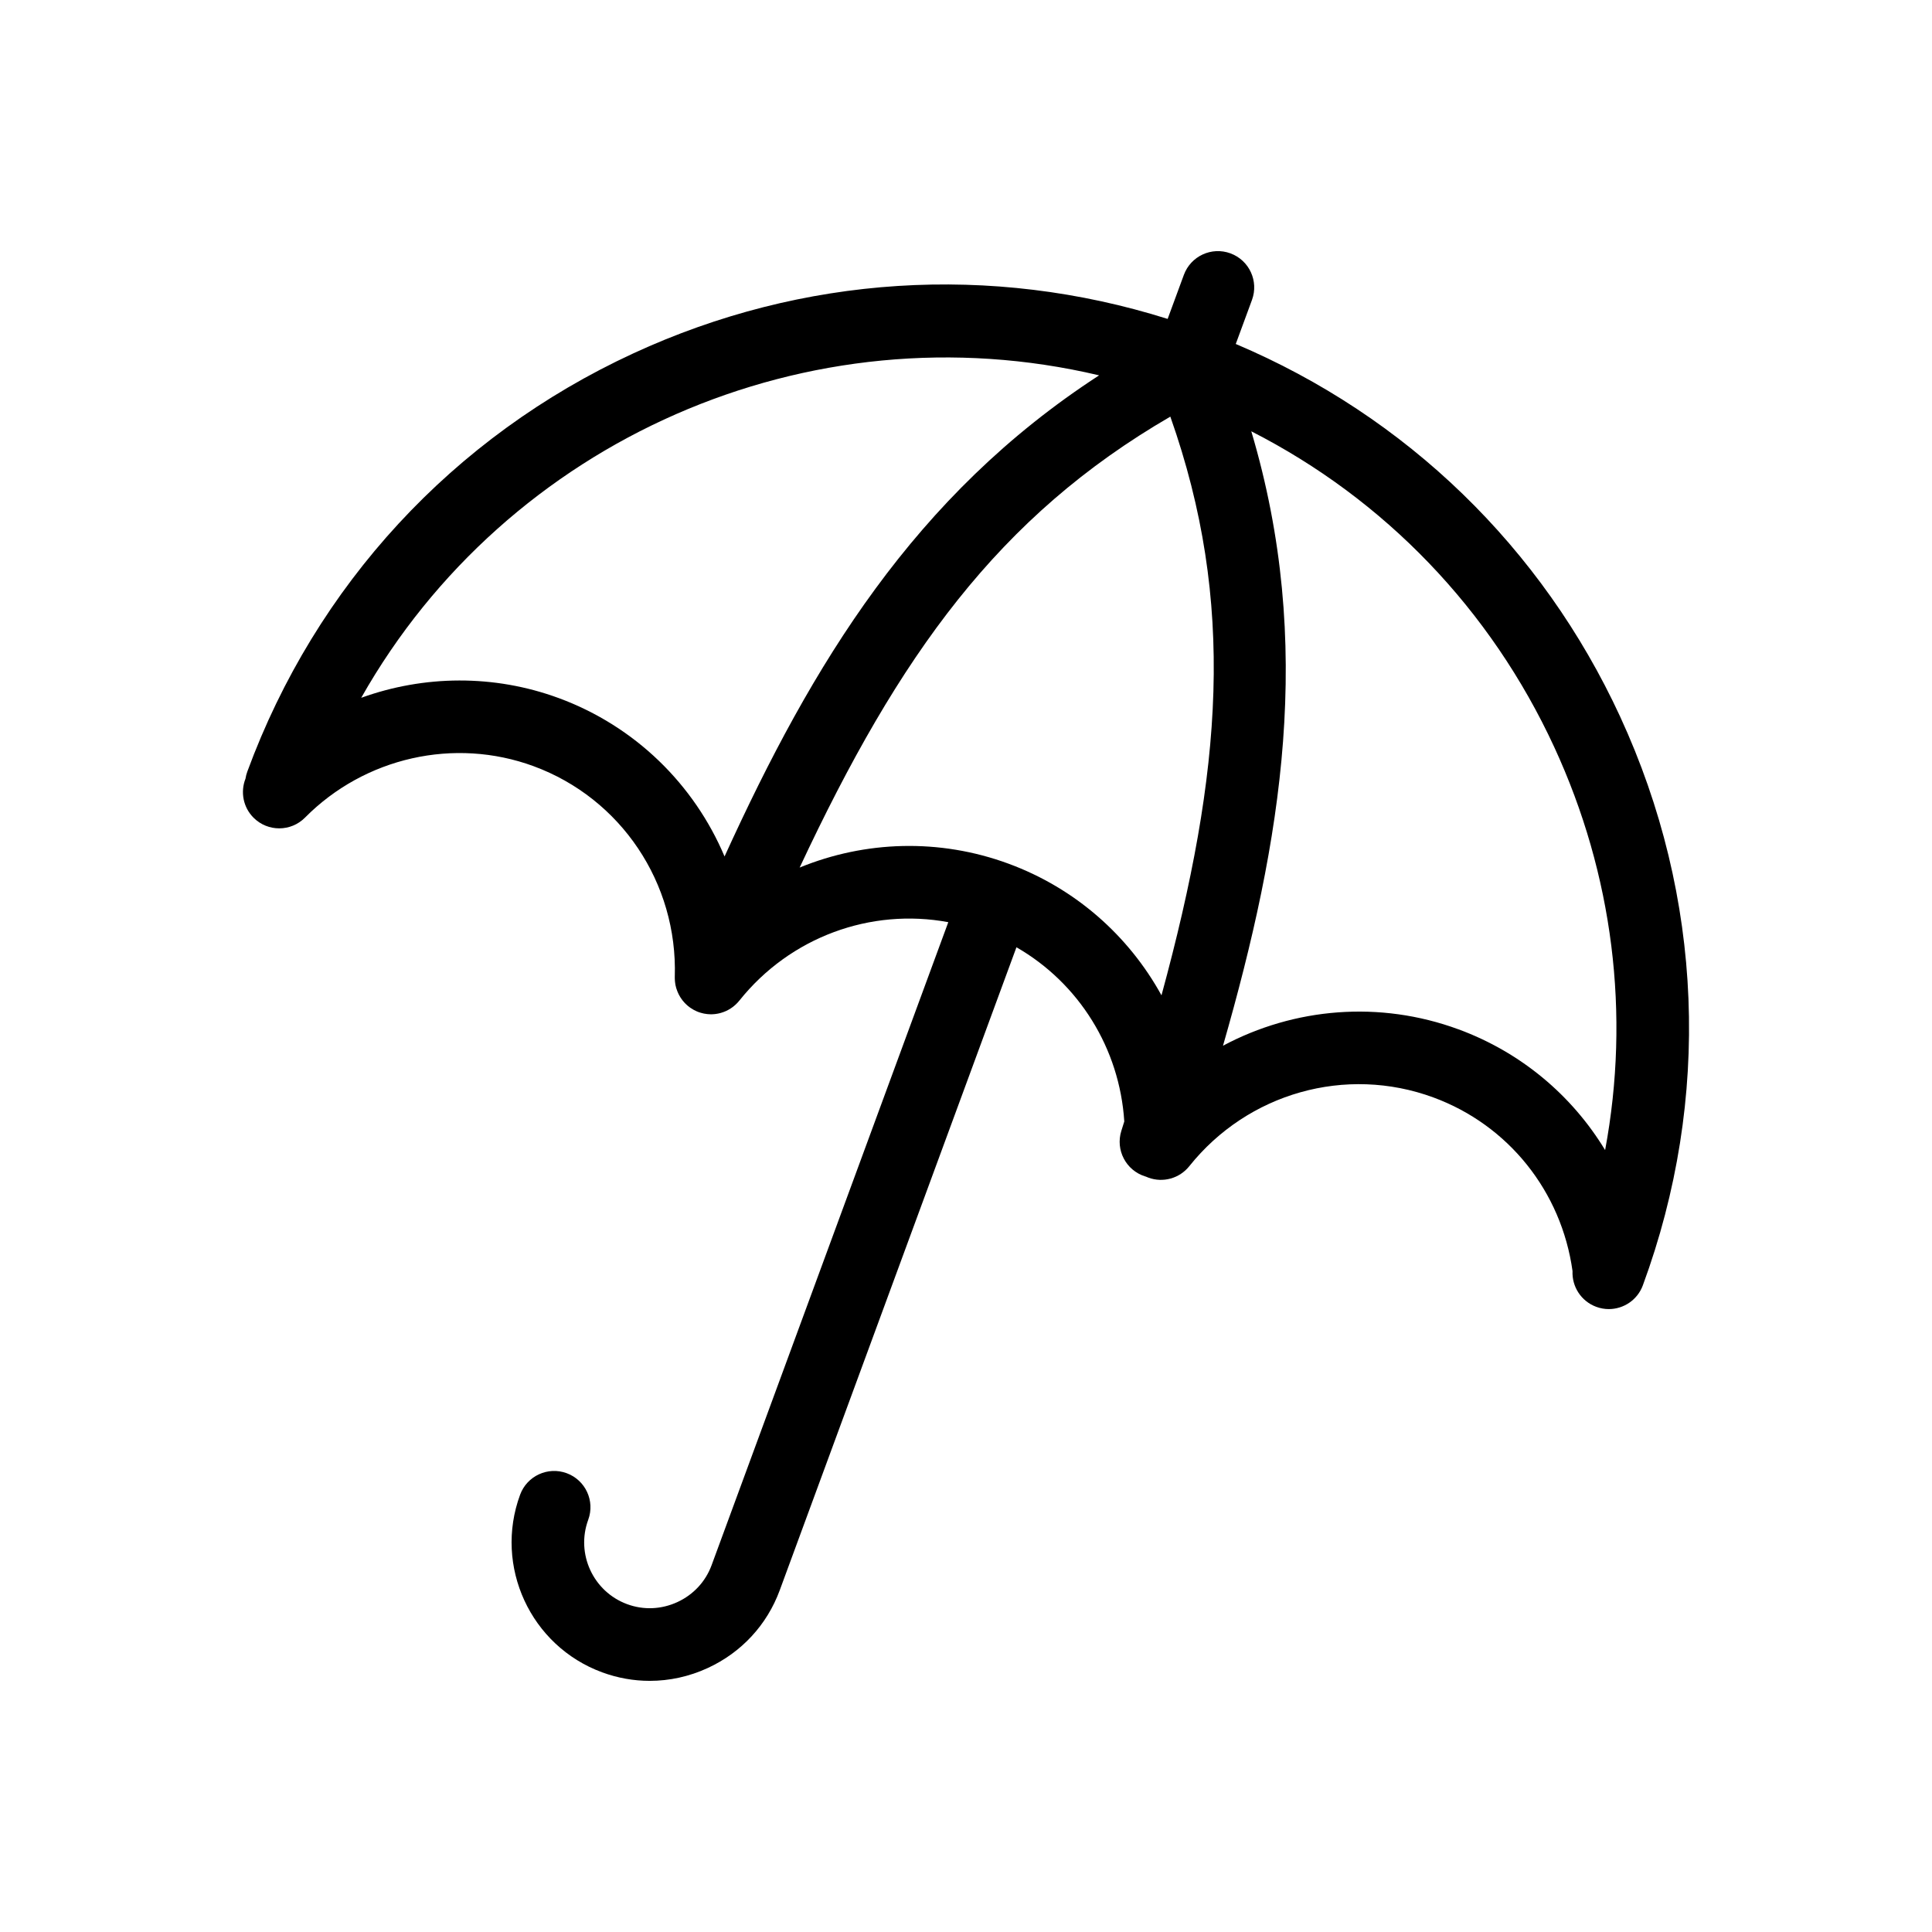 <?xml version="1.0" encoding="UTF-8"?>
<!-- Uploaded to: ICON Repo, www.iconrepo.com, Generator: ICON Repo Mixer Tools -->
<svg fill="#000000" width="800px" height="800px" version="1.1" viewBox="144 144 512 512" xmlns="http://www.w3.org/2000/svg">
 <path d="m573.36 333.92c-20.719-44.863-56.68-79.629-101.87-98.762l4.297-11.668c1.836-4.988-0.719-10.512-5.703-12.348-4.988-1.836-10.512 0.719-12.348 5.703l-4.297 11.668c-46.812-14.738-96.73-11.586-141.59 9.129-47.785 22.07-84.117 61.422-102.3 110.82-0.23 0.621-0.391 1.258-0.488 1.891-1.379 3.477-0.652 7.59 2.168 10.383 3.773 3.738 9.867 3.711 13.602-0.062 15.844-15.992 39.625-21.34 60.574-13.629 23.164 8.527 38.203 30.957 37.422 55.82v0.133c0 0.133 0 0.262 0.004 0.391 0.004 0.164 0.012 0.324 0.027 0.488 0.012 0.117 0.02 0.238 0.031 0.355 0.02 0.195 0.051 0.387 0.082 0.574 0.016 0.086 0.027 0.168 0.043 0.258 0.055 0.281 0.125 0.559 0.207 0.832 0.004 0.027 0.016 0.047 0.027 0.07 0.078 0.246 0.16 0.492 0.258 0.73 0.031 0.078 0.066 0.152 0.098 0.23 0.078 0.184 0.164 0.371 0.25 0.551 0.043 0.086 0.086 0.168 0.133 0.258 0.094 0.168 0.191 0.34 0.293 0.504 0.051 0.082 0.098 0.16 0.148 0.238 0.148 0.227 0.309 0.445 0.477 0.664 0.051 0.062 0.102 0.117 0.152 0.18 0.129 0.152 0.258 0.309 0.395 0.453 0.082 0.086 0.168 0.168 0.25 0.25 0.117 0.117 0.242 0.23 0.363 0.344 0.094 0.082 0.18 0.16 0.277 0.238 0.145 0.117 0.297 0.23 0.445 0.344 0.078 0.055 0.152 0.117 0.238 0.168 0.238 0.16 0.477 0.309 0.73 0.453 0.055 0.031 0.117 0.062 0.176 0.094 0.207 0.109 0.418 0.211 0.633 0.309 0.043 0.016 0.07 0.035 0.113 0.055 0.051 0.02 0.109 0.035 0.164 0.062 0.086 0.035 0.176 0.078 0.266 0.109 0.102 0.035 0.207 0.066 0.309 0.102 0.102 0.031 0.199 0.066 0.305 0.098 0.211 0.062 0.422 0.113 0.637 0.16 0.07 0.016 0.148 0.035 0.223 0.051 0.273 0.051 0.547 0.094 0.816 0.125 0.113 0.012 0.227 0.016 0.34 0.027 0.176 0.012 0.344 0.02 0.52 0.027 0.055 0 0.113 0.012 0.168 0.012 0.086 0 0.168-0.004 0.258-0.012 0.082 0 0.164-0.004 0.25-0.012 0.152-0.012 0.312-0.02 0.469-0.035 0.086-0.012 0.176-0.016 0.262-0.031 0.148-0.02 0.297-0.047 0.441-0.07 0.094-0.016 0.184-0.031 0.277-0.051 0.141-0.031 0.277-0.062 0.418-0.098 0.098-0.027 0.191-0.047 0.289-0.078 0.133-0.035 0.262-0.082 0.391-0.129 0.098-0.031 0.195-0.062 0.293-0.098 0.133-0.047 0.262-0.102 0.391-0.16 0.094-0.035 0.184-0.07 0.273-0.113 0.164-0.078 0.328-0.16 0.488-0.246 0.051-0.027 0.102-0.051 0.148-0.078 0.211-0.117 0.422-0.242 0.621-0.375 0.027-0.016 0.051-0.035 0.082-0.055 0.176-0.117 0.348-0.242 0.52-0.371 0.035-0.031 0.07-0.062 0.113-0.094 0.152-0.125 0.309-0.25 0.457-0.387 0.035-0.035 0.07-0.07 0.109-0.102 0.145-0.133 0.289-0.273 0.426-0.418 0.035-0.043 0.07-0.082 0.113-0.125 0.129-0.145 0.258-0.289 0.379-0.438 0.016-0.02 0.035-0.035 0.051-0.055 13.469-16.863 34.82-24.598 55.371-20.785l-62.727 170.41c-1.598 4.34-4.812 7.809-9.059 9.77-4.246 1.957-8.973 2.16-13.309 0.559-9.012-3.316-13.648-13.352-10.328-22.363 1.836-4.988-0.719-10.512-5.703-12.348-4.981-1.836-10.512 0.719-12.348 5.703-6.981 18.969 2.766 40.082 21.734 47.066 4.102 1.512 8.363 2.262 12.621 2.262 5.242 0 10.48-1.141 15.398-3.414 8.91-4.113 15.668-11.422 19.047-20.586l62.734-170.41c16.547 9.516 27.344 26.805 28.578 46.164-0.258 0.828-0.52 1.656-0.781 2.488-1.594 5.07 1.219 10.469 6.289 12.066 0.066 0.02 0.141 0.035 0.207 0.055 0.223 0.102 0.445 0.195 0.672 0.277 3.887 1.43 8.25 0.211 10.836-3.023 15.52-19.434 41.512-26.758 64.684-18.23 19.887 7.32 33.945 24.906 36.883 46.016-0.191 4.082 2.25 7.988 6.289 9.477 1.094 0.406 2.223 0.598 3.32 0.598 3.918 0 7.594-2.41 9.027-6.297 18.191-49.398 16.047-102.92-6.019-150.71zm-281.31-4.926c-17.133-6.309-35.672-6.082-52.324-0.07 38.633-68.316 118.64-103.64 195.55-85.453-48.969 31.812-75.992 76.457-99.262 127.5-8.066-19.078-23.68-34.508-43.965-41.98zm119.23 43.895c-18.367-6.766-38.059-6.07-55.363 1.023 26.414-56.434 52.742-93.098 98.234-119.5 17.383 49.238 13.836 93.926-2.344 153.36-8.684-15.781-22.824-28.363-40.527-34.883zm119.23 43.895c-20.914-7.699-43.539-5.731-62.402 4.344 15.633-54.461 24.297-106.38 7.496-162.83 35.316 18.02 63.406 47.141 80.289 83.695 15.629 33.844 20.18 70.871 13.48 106.79-8.809-14.527-22.324-25.914-38.863-32.004z"/>
</svg>